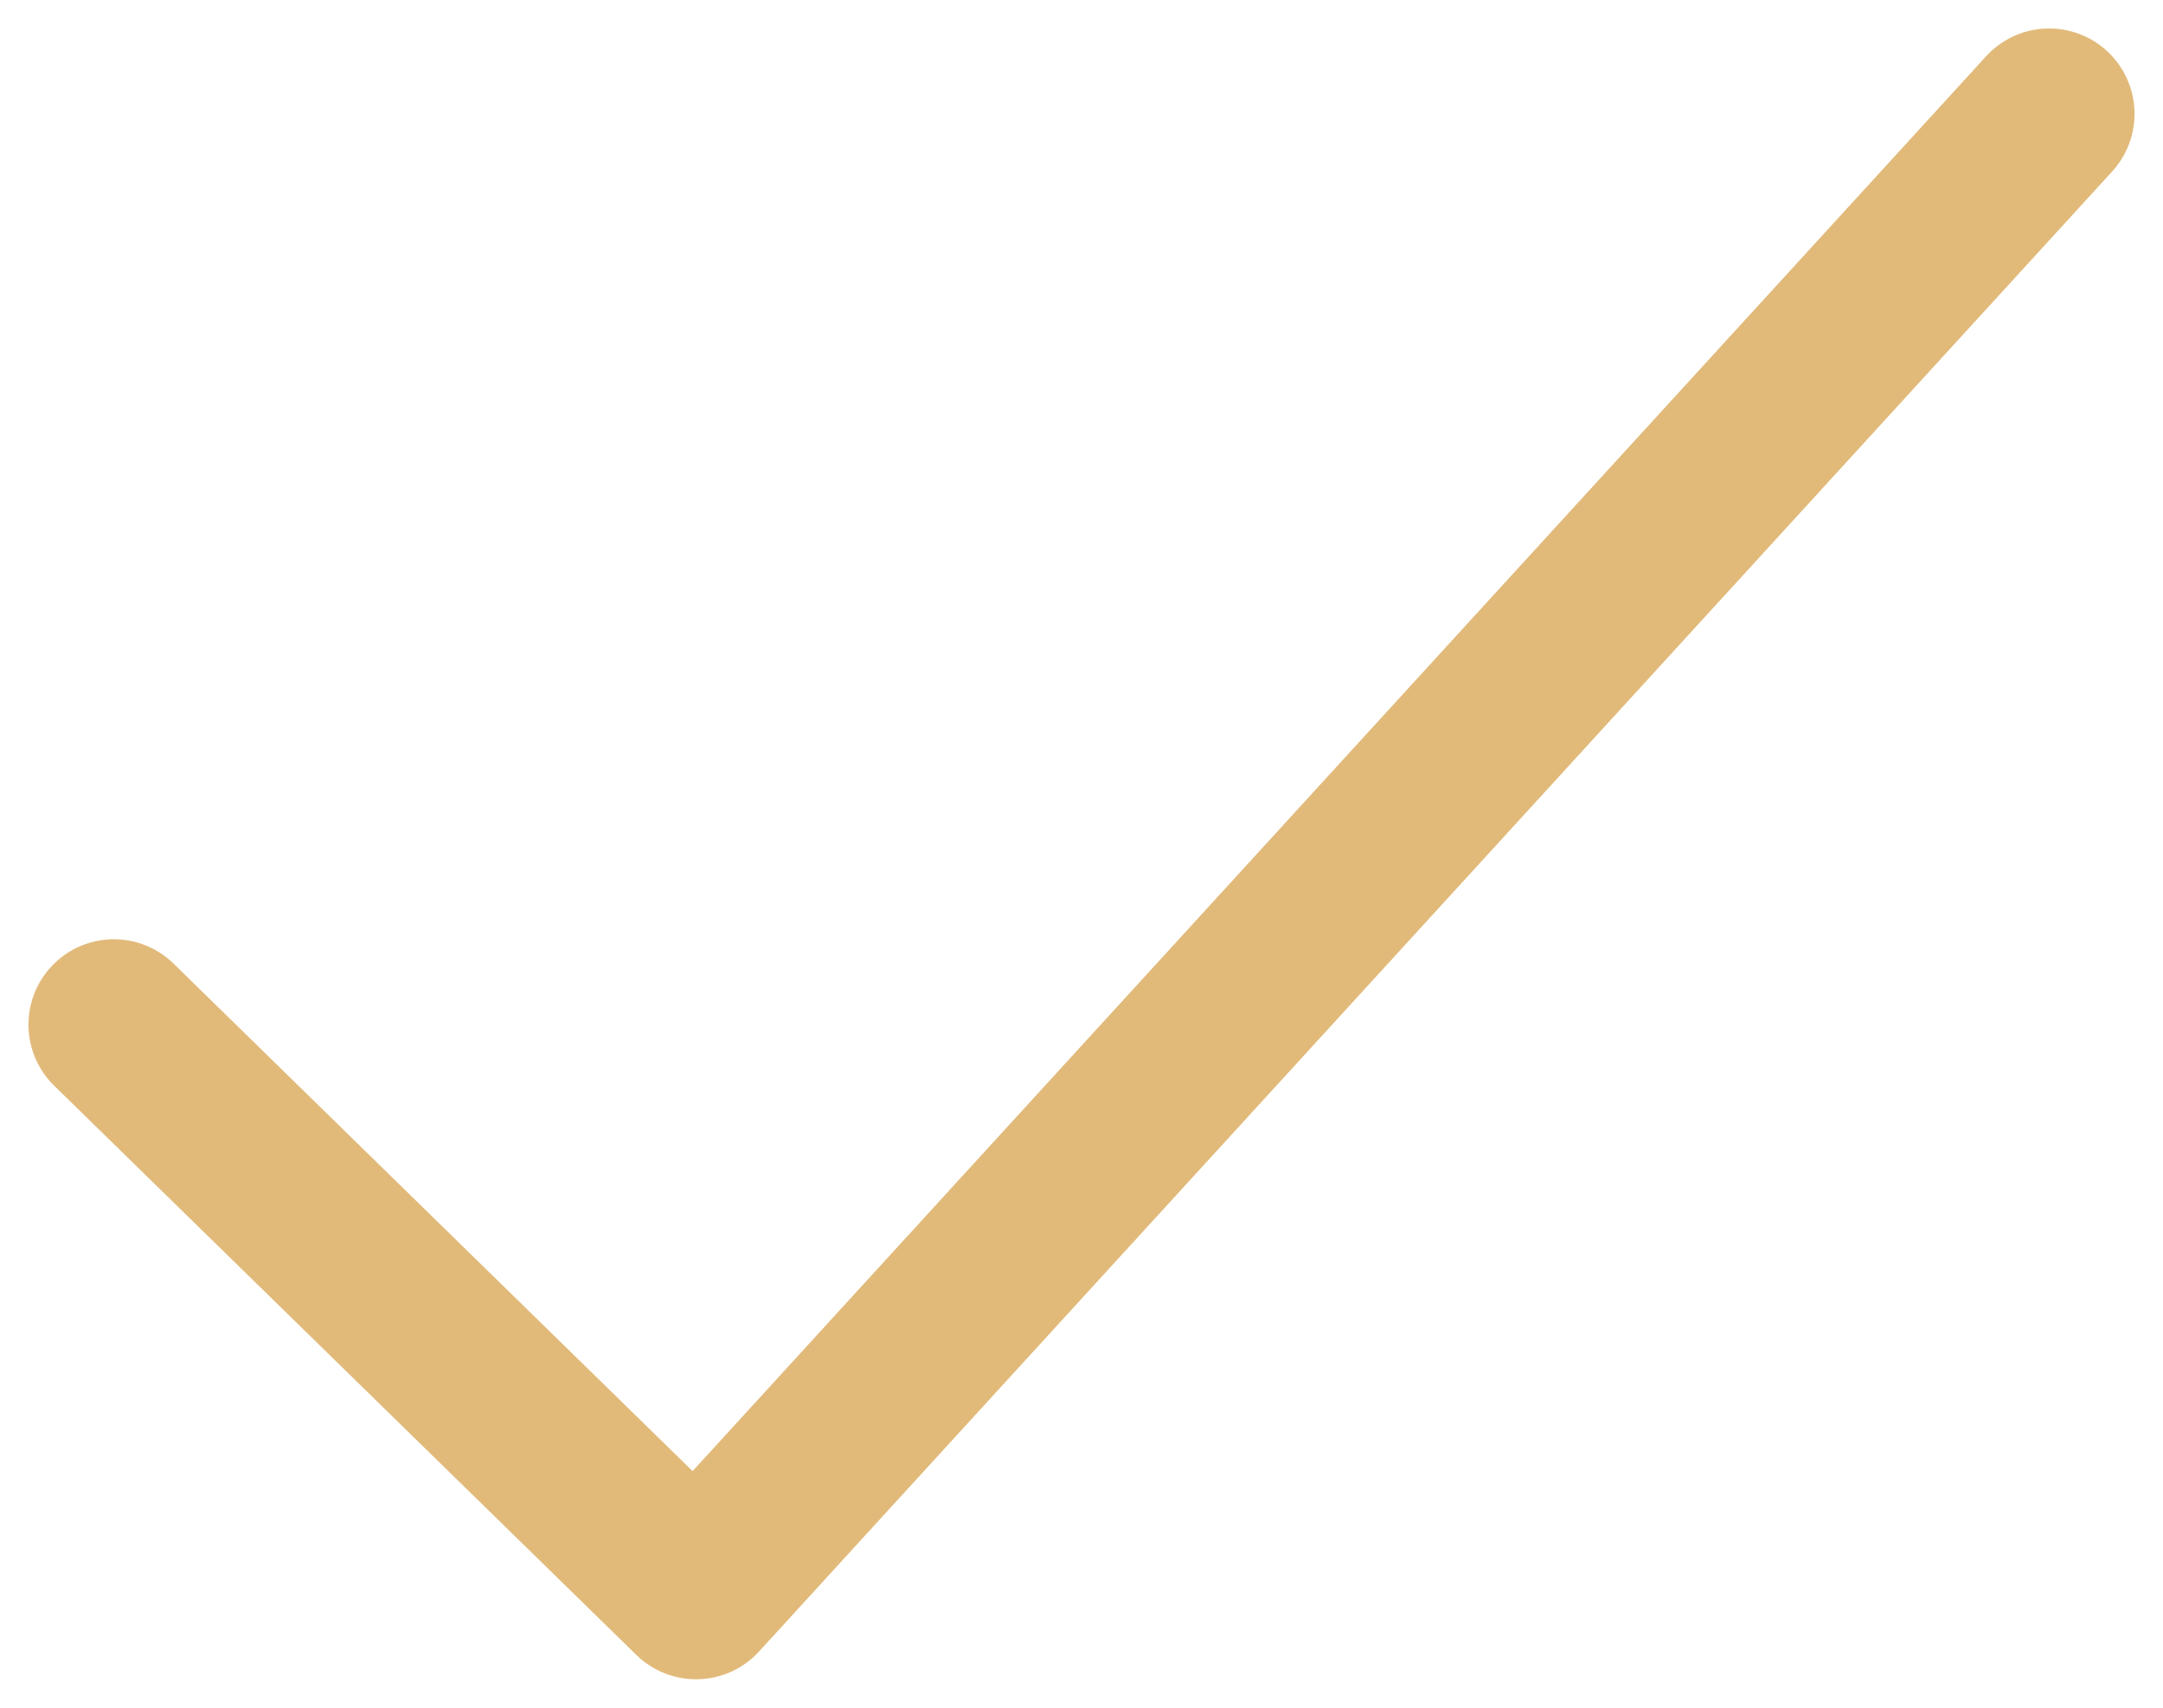 <svg width="19" height="15" viewBox="0 0 19 15" fill="none" xmlns="http://www.w3.org/2000/svg">
<path d="M1 9L6.114 14L18 1" stroke="#E1BA7A" stroke-width="1.5" stroke-linecap="round" stroke-linejoin="round"/>
</svg>
